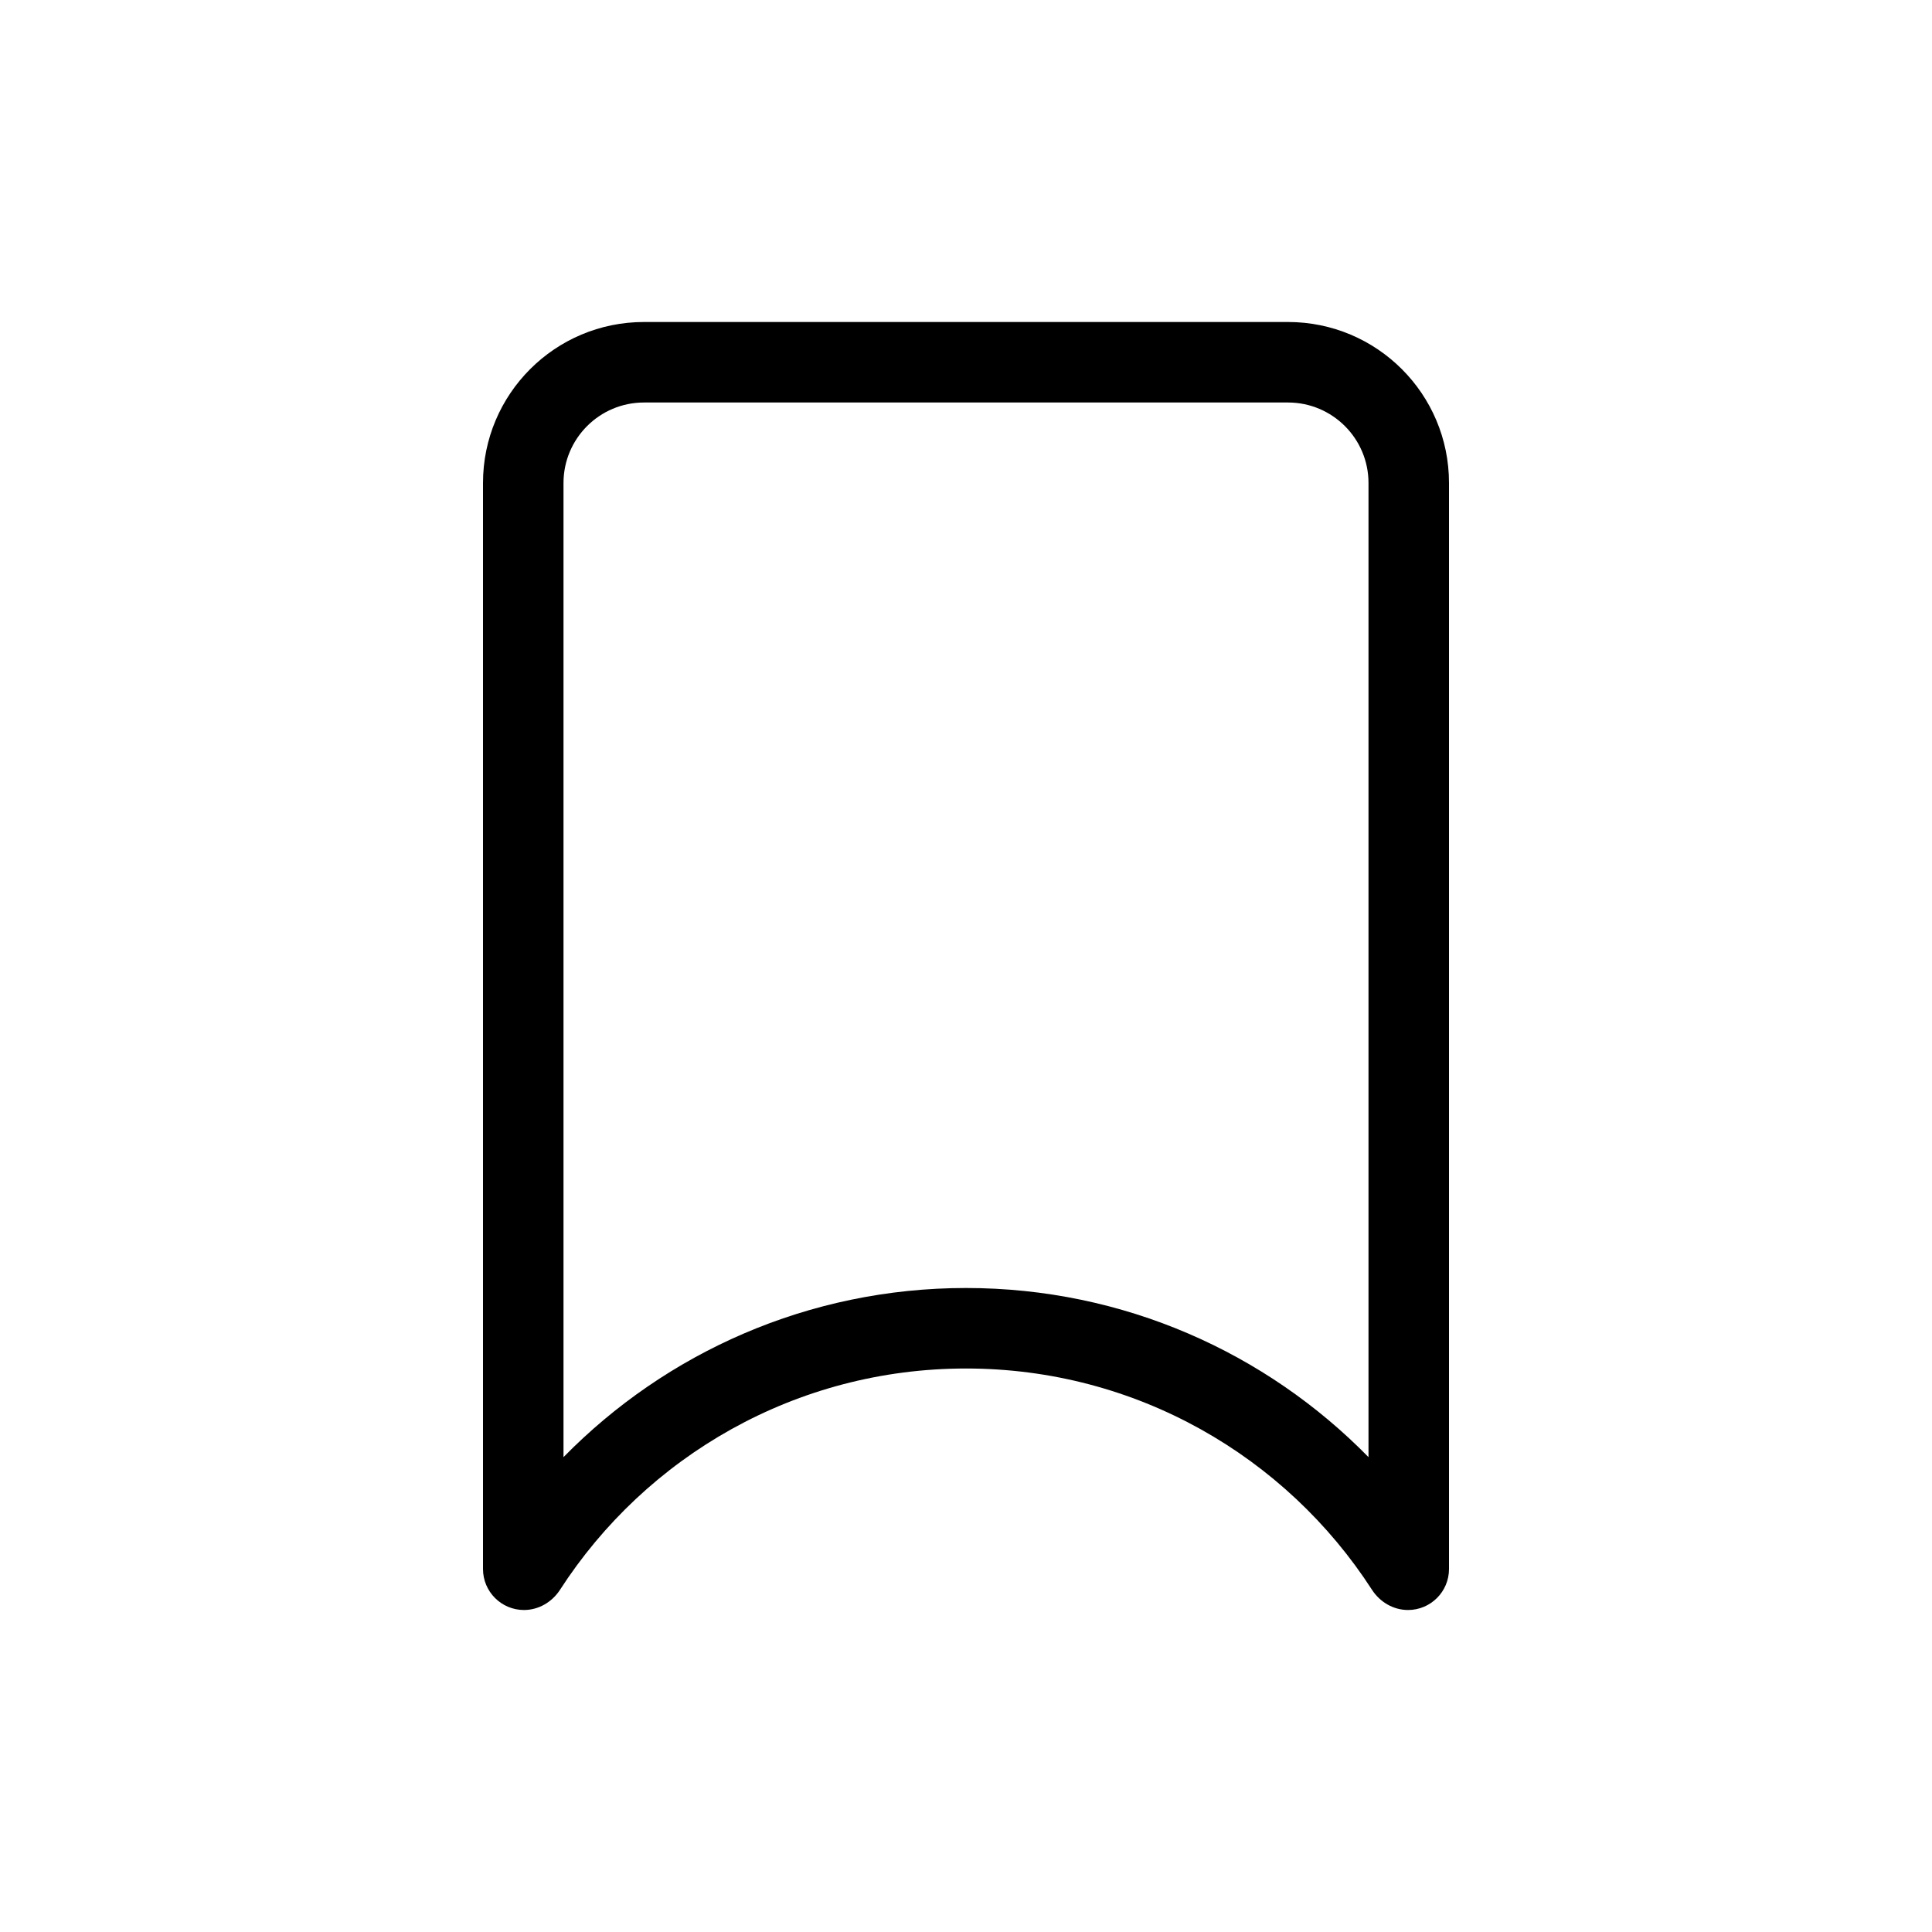 <svg width="24" height="24" viewBox="0 0 24 24" fill="none" xmlns="http://www.w3.org/2000/svg">
<path fill-rule="evenodd" clip-rule="evenodd" d="M16 5H8C7.448 5 7 5.448 7 6V18.101C8.27 16.806 10.041 16 12 16C13.959 16 15.73 16.805 17 18.101V6C17 5.448 16.552 5 16 5ZM17.044 19.75C15.976 18.095 14.116 17 12 17C9.884 17 8.024 18.095 6.956 19.75C6.857 19.902 6.691 20 6.509 20C6.228 20 6 19.772 6 19.491V6C6 4.895 6.895 4 8 4H16C17.105 4 18 4.895 18 6V19.491C18 19.772 17.772 20 17.491 20C17.309 20 17.143 19.902 17.044 19.75Z" fill="black"/>
</svg>
